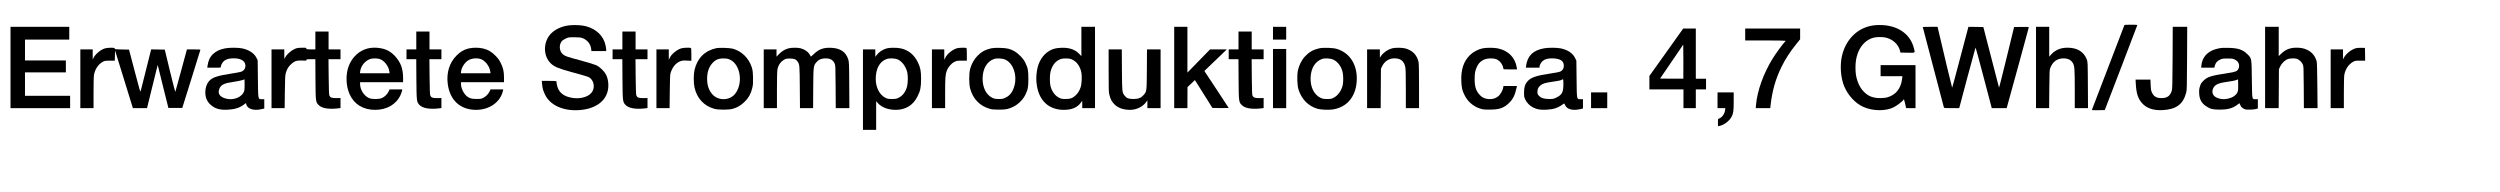 <?xml version="1.0" encoding="UTF-8" standalone="yes"?>
<svg version="1.0" xmlns="http://www.w3.org/2000/svg" width="1550.81mm" height="119.123mm" viewBox="0 0 5862 451" preserveAspectRatio="xMidYMid meet">
  <g transform="translate(0,451) scale(0.1,-0.1)" fill="#000000" stroke="none">
    <path d="M13355 3918 c-178 -12 -349 -84 -458 -193 -189 -190 -194 -524 -10
-702 85 -82 179 -121 494 -207 400 -110 404 -111 449 -156 71 -71 88 -195 41
-288 -62 -122 -251 -190 -454 -164 -230 30 -356 135 -387 323 -5 35 -10 67
-10 72 0 4 -77 7 -171 7 l-172 0 7 -71 c9 -103 23 -153 68 -249 118 -248 417
-387 788 -367 376 21 633 195 689 465 26 126 8 275 -47 376 -41 77 -145 177
-222 213 -36 17 -202 68 -370 113 -327 87 -366 101 -419 146 -90 75 -95 243
-10 321 13 12 51 34 84 50 57 27 67 28 200 28 121 -1 148 -4 196 -23 109 -44
182 -137 196 -250 l6 -52 173 0 174 0 0 33 c0 17 -7 64 -15 102 -46 220 -218
386 -466 450 -84 22 -229 32 -354 23z"/>
    <path d="M44004 3919 c-392 -28 -703 -315 -794 -733 -49 -223 -25 -516 57
-708 92 -213 260 -394 447 -478 219 -100 521 -104 711 -11 79 39 235 160 235
183 0 29 18 -12 29 -67 7 -33 17 -77 22 -97 l10 -38 109 0 110 0 0 505 0 505
-410 0 -410 0 0 -130 0 -130 256 0 256 0 -6 -57 c-28 -238 -154 -391 -366
-444 -31 -8 -101 -13 -160 -13 -162 2 -273 46 -373 149 -67 68 -112 144 -148
247 -37 109 -49 188 -49 328 0 357 166 627 427 695 67 18 200 20 275 4 168
-35 304 -157 343 -308 l11 -46 167 -3 c193 -3 179 -13 148 110 -94 365 -434
569 -897 537z"/>
    <path d="M49843 3913 c-9 -25 -754 -1965 -760 -1981 -4 -10 27 -12 148 -10
l154 3 382 995 c210 547 382 998 383 1003 0 4 -68 7 -150 7 -134 0 -151 -2
-157 -17z"/>
    <path d="M200 2925 l0 -955 700 0 700 0 0 145 0 145 -530 0 -530 0 0 275 0
275 480 0 480 0 0 140 0 140 -480 0 -480 0 0 245 0 245 520 0 520 0 0 150 0
150 -690 0 -690 0 0 -955z"/>
    <path d="M25350 3536 l0 -345 -51 54 c-99 105 -242 152 -433 142 -118 -6 -189
-24 -270 -72 -154 -90 -259 -261 -291 -472 -18 -122 -19 -222 -1 -338 55 -365
286 -575 634 -575 188 0 318 56 403 173 l29 40 0 -86 0 -87 150 0 150 0 0 955
0 955 -160 0 -160 0 0 -344z m-208 -429 c100 -49 173 -150 204 -284 22 -94 14
-285 -15 -367 -30 -83 -62 -135 -116 -185 -74 -68 -123 -86 -235 -86 -84 0
-102 3 -151 28 -97 47 -171 147 -204 274 -20 76 -20 261 0 338 42 161 124 261
248 301 26 9 75 13 128 11 69 -2 96 -8 141 -30z"/>
    <path d="M27530 2925 l0 -955 155 0 155 0 1 248 1 247 87 82 87 82 206 -327
205 -327 192 -3 c105 -1 191 0 191 2 0 3 -129 199 -286 437 l-286 432 183 176
c101 96 220 210 264 253 l80 78 -197 0 -196 0 -266 -272 -266 -273 0 538 0
537 -155 0 -155 0 0 -955z"/>
    <path d="M29850 3730 l0 -150 155 0 155 0 0 150 0 150 -155 0 -155 0 0 -150z"/>
    <path d="M45110 3875 c0 -5 487 -1857 496 -1887 5 -16 22 -18 182 -18 l178 0
188 708 c104 389 192 710 195 714 4 5 87 -299 185 -675 99 -375 183 -697 188
-714 l9 -33 174 0 174 0 16 53 c59 206 505 1834 505 1844 0 11 -36 13 -172 11
l-173 -3 -175 -718 c-96 -395 -177 -712 -179 -705 -3 7 -87 330 -186 718
l-182 705 -175 3 -176 2 -19 -72 c-11 -40 -96 -362 -189 -715 -93 -354 -171
-643 -174 -643 -4 0 -210 861 -323 1348 l-19 82 -174 0 c-96 0 -174 -2 -174
-5z"/>
    <path d="M47770 2925 l0 -955 154 0 154 0 4 448 c4 438 4 448 27 505 54 135
152 209 289 216 114 5 200 -36 242 -118 35 -70 40 -142 40 -603 l0 -448 155 0
156 0 -3 543 c-3 528 -4 544 -25 599 -70 184 -222 277 -453 278 -155 0 -278
-49 -375 -150 l-55 -59 0 350 0 349 -155 0 -155 0 0 -955z"/>
    <path d="M50978 3158 c-4 -615 -6 -731 -19 -775 -38 -127 -107 -177 -244 -177
-120 1 -181 38 -226 139 -18 40 -24 74 -27 173 l-4 122 -175 0 -175 0 7 -122
c13 -212 55 -333 152 -438 106 -115 265 -167 477 -156 312 16 476 134 548 393
22 76 22 93 26 821 l3 742 -170 0 -170 0 -3 -722z"/>
    <path d="M53150 2925 l0 -955 160 0 159 0 3 458 3 457 29 63 c38 81 117 155
188 177 60 17 147 19 201 4 51 -14 115 -73 141 -129 20 -43 21 -62 24 -537 l3
-493 160 0 161 0 -5 528 c-3 361 -8 541 -16 571 -33 124 -111 219 -224 271
-77 36 -146 50 -251 50 -149 0 -257 -43 -358 -141 l-58 -57 0 344 0 344 -160
0 -160 0 0 -955z"/>
    <path d="M39087 3283 l-397 -557 0 -158 0 -158 400 0 400 0 0 -220 0 -220 145
0 145 0 0 220 0 220 120 0 120 0 0 125 0 125 -120 0 -120 0 0 590 0 590 -148
0 -148 0 -397 -557z m400 -620 c-2 -2 -126 -2 -275 -1 l-271 3 272 399 272
399 3 -398 c1 -219 1 -400 -1 -402z"/>
    <path d="M40940 3700 l0 -140 475 0 c261 0 475 -4 475 -8 0 -5 -10 -17 -21
-28 -38 -34 -214 -275 -284 -389 -215 -348 -361 -753 -391 -1087 l-7 -78 171
0 171 0 6 58 c37 341 116 621 255 906 93 191 206 365 362 557 l78 96 0 127 0
126 -645 0 -645 0 0 -140z"/>
    <path d="M7360 3560 l0 -210 -104 0 c-97 0 -104 1 -109 21 -5 20 -11 21 -114
18 -99 -4 -115 -7 -177 -38 -76 -37 -172 -124 -204 -186 l-21 -40 -1 113 0
112 -150 0 -150 0 0 -690 0 -690 154 0 154 0 5 383 c4 341 7 389 24 448 26 90
62 147 128 207 76 69 129 86 256 80 91 -5 99 -4 99 14 0 16 10 18 104 18 l105
0 3 -472 c4 -532 4 -534 79 -609 72 -72 232 -99 442 -75 l67 8 0 118 0 118
-98 -2 c-109 -1 -143 12 -164 62 -8 18 -13 158 -16 440 l-4 412 141 0 141 0 0
115 0 115 -140 0 -140 0 0 210 0 210 -155 0 -155 0 0 -210z"/>
    <path d="M9730 3560 l0 -210 -115 0 -115 0 0 -115 0 -115 114 0 115 0 3 -467
c4 -530 6 -541 78 -613 72 -72 235 -100 443 -76 l67 8 0 118 0 118 -98 -2
c-109 -1 -143 12 -164 62 -8 18 -13 163 -16 440 l-4 412 141 0 141 0 0 115 0
115 -140 0 -140 0 0 210 0 210 -155 0 -155 0 0 -210z"/>
    <path d="M14570 3560 l0 -210 -115 0 -115 0 0 -115 0 -115 114 0 115 0 3 -467
c4 -530 6 -541 78 -613 72 -72 235 -100 443 -76 l67 8 0 118 0 118 -98 -2
c-109 -1 -143 12 -164 62 -8 18 -13 161 -16 440 l-4 412 141 0 141 0 0 115 0
115 -140 0 -140 0 0 210 0 210 -155 0 -155 0 0 -210z"/>
    <path d="M29040 3560 l0 -210 -115 0 -115 0 0 -115 0 -115 114 0 115 0 3 -472
c4 -532 4 -534 79 -609 72 -72 232 -99 442 -75 l67 8 0 118 0 118 -98 -2
c-108 -1 -143 12 -165 62 -8 19 -12 152 -15 440 l-3 412 140 0 141 0 0 115 0
115 -140 0 -140 0 0 210 0 210 -155 0 -155 0 0 -210z"/>
    <path d="M2416 3373 c-98 -30 -216 -127 -263 -215 l-22 -43 -1 118 0 117 -145
0 -145 0 0 -690 0 -690 155 0 155 0 0 363 c0 220 4 387 11 422 24 130 101 245
200 300 51 28 60 30 171 30 l117 0 3 120 3 120 210 -677 209 -678 166 0 166 0
125 508 126 507 125 -505 126 -505 163 0 163 0 213 680 c117 374 213 683 213
687 0 5 -71 8 -159 8 l-158 0 -132 -487 c-72 -269 -135 -496 -139 -506 -4 -11
-52 172 -128 485 l-121 503 -160 3 -160 2 -117 -467 c-64 -258 -122 -486 -128
-508 -10 -38 -16 -17 -142 465 l-133 505 -165 3 c-156 2 -166 4 -171 22 -5 18
-14 20 -94 19 -48 0 -110 -7 -137 -16z"/>
    <path d="M5245 3375 c-129 -24 -214 -64 -290 -136 -73 -69 -112 -155 -129
-281 l-5 -38 160 0 c158 0 159 0 159 23 1 37 35 100 73 134 49 43 122 63 227
63 152 0 248 -47 271 -133 21 -78 -13 -148 -88 -180 -21 -9 -132 -30 -246 -47
-313 -47 -441 -90 -513 -173 -46 -55 -72 -116 -84 -197 -20 -144 20 -272 113
-355 107 -97 217 -130 402 -122 173 9 286 44 388 122 l45 34 7 -26 c27 -110
170 -158 349 -119 l76 17 0 110 0 109 -55 0 c-93 0 -89 -19 -95 485 l-5 430
-28 56 c-53 108 -179 191 -339 223 -94 19 -294 20 -393 1z m445 -994 c-41
-153 -258 -242 -448 -182 -137 42 -184 125 -133 236 39 88 117 123 332 153 80
12 170 29 200 40 l54 18 3 -113 c1 -62 -2 -131 -8 -152z"/>
    <path d="M8582 3370 c-194 -51 -355 -199 -435 -401 -80 -200 -72 -479 18 -674
109 -238 319 -365 600 -365 280 0 508 138 602 365 12 28 24 65 28 83 l7 32
-149 0 -150 0 -23 -49 c-29 -63 -91 -123 -155 -153 -70 -32 -236 -32 -306 -1
-119 54 -209 196 -209 330 l0 43 505 0 505 0 0 108 c0 122 -24 241 -66 325
-66 131 -174 248 -284 306 -132 70 -334 91 -488 51z m286 -245 c104 -31 212
-168 228 -287 l7 -48 -348 0 -348 0 6 49 c15 125 118 248 240 287 57 17 153
17 215 -1z"/>
    <path d="M10952 3370 c-112 -30 -187 -74 -277 -165 -167 -166 -241 -407 -206
-669 51 -383 296 -606 666 -606 314 0 572 184 630 448 l7 32 -149 0 -150 0
-23 -49 c-29 -63 -91 -123 -155 -153 -42 -20 -66 -23 -155 -22 -115 0 -164 15
-228 69 -72 60 -132 188 -132 280 l0 45 505 0 505 0 0 108 c0 141 -19 227 -76
342 -39 77 -62 109 -128 175 -93 92 -168 136 -282 165 -102 26 -252 26 -352 0z
m286 -245 c104 -31 212 -168 228 -287 l7 -48 -348 0 -348 0 5 44 c11 91 85
208 165 257 78 49 195 62 291 34z"/>
    <path d="M15944 3372 c-106 -37 -225 -137 -264 -225 l-20 -42 0 123 0 122
-145 0 -145 0 0 -690 0 -690 154 0 155 0 4 388 c3 308 7 397 19 437 41 136
123 236 224 275 52 19 72 22 162 17 l102 -5 0 148 c0 126 -2 149 -16 154 -34
13 -180 5 -230 -12z"/>
    <path d="M16781 3380 c-273 -57 -454 -237 -517 -515 -24 -107 -24 -300 0 -410
57 -255 223 -433 466 -501 91 -26 337 -26 430 0 111 30 197 82 285 170 95 95
143 183 176 321 18 78 20 111 17 250 -4 138 -9 171 -31 240 -70 212 -235 373
-442 431 -70 19 -315 28 -384 14z m322 -274 c243 -118 306 -556 115 -799 -128
-162 -394 -169 -533 -14 -84 93 -125 213 -125 367 0 152 40 271 120 363 78 88
152 118 281 114 69 -2 96 -8 142 -31z"/>
    <path d="M18473 3375 c-86 -24 -154 -64 -220 -131 l-63 -64 0 85 0 85 -150 0
-150 0 0 -690 0 -690 155 0 155 0 0 423 c0 263 4 446 11 482 19 104 73 183
158 233 41 24 56 27 136 27 103 0 143 -17 182 -74 45 -67 46 -83 50 -598 l4
-493 154 0 154 0 3 468 c4 522 5 530 76 612 48 57 103 82 187 88 124 8 198
-29 239 -118 20 -44 21 -62 24 -547 l3 -503 160 0 160 0 -3 543 c-3 531 -4
543 -26 609 -57 169 -184 255 -392 265 -181 9 -293 -30 -411 -144 -38 -36 -71
-64 -73 -62 -2 2 -11 19 -20 36 -37 73 -120 132 -221 159 -64 18 -215 17 -282
-1z"/>
    <path d="M20783 3375 c-105 -29 -191 -87 -251 -170 l-21 -30 -1 88 0 87 -145
0 -145 0 0 -945 0 -945 155 0 155 0 0 336 0 336 45 -49 c86 -96 242 -153 417
-153 232 1 407 109 510 317 67 134 83 213 83 413 -1 185 -13 253 -70 375 -85
185 -225 301 -412 340 -86 18 -252 18 -320 0z m262 -265 c99 -48 182 -163 216
-300 19 -75 16 -249 -4 -327 -35 -134 -103 -223 -206 -272 -48 -22 -69 -26
-151 -26 -84 0 -102 3 -152 28 -138 68 -227 241 -228 442 0 240 91 409 252
467 76 27 205 21 273 -12z"/>
    <path d="M22425 3376 c-107 -34 -225 -130 -269 -218 l-26 -52 0 122 0 122
-145 0 -145 0 0 -690 0 -690 155 0 155 0 0 353 c0 361 6 439 40 530 30 80 104
166 175 202 56 28 65 30 177 30 l118 0 0 146 c0 125 -2 148 -16 153 -28 11
-178 5 -219 -8z"/>
    <path d="M23235 3376 c-142 -33 -232 -81 -325 -176 -78 -79 -140 -191 -172
-307 -30 -111 -30 -354 0 -464 66 -243 228 -410 462 -475 49 -14 101 -19 210
-19 168 0 219 10 340 67 113 54 228 167 282 278 63 129 73 182 73 380 0 198
-11 252 -73 380 -27 57 -56 95 -121 160 -92 92 -163 134 -276 166 -82 22 -320
28 -400 10z m330 -267 c183 -87 279 -355 215 -603 -37 -145 -103 -237 -208
-288 -61 -30 -74 -33 -162 -33 -83 1 -102 4 -152 28 -142 69 -228 238 -228
447 1 237 102 410 273 466 65 21 200 13 262 -17z"/>
    <path d="M30935 3375 c-142 -32 -237 -87 -334 -191 -79 -84 -142 -210 -167
-333 -23 -119 -16 -347 16 -446 73 -229 235 -391 450 -451 81 -22 264 -29 357
-14 329 52 534 294 559 657 26 375 -150 665 -461 763 -89 29 -326 37 -420 15z
m337 -268 c102 -50 182 -159 213 -289 18 -75 19 -226 4 -300 -28 -134 -115
-255 -217 -305 -50 -25 -68 -28 -152 -28 -82 0 -103 4 -152 27 -157 73 -248
264 -234 488 13 217 107 366 266 424 71 26 201 17 272 -17z"/>
    <path d="M32648 3375 c-103 -28 -198 -93 -260 -179 l-28 -39 0 96 0 97 -150 0
-150 0 0 -690 0 -690 160 0 159 0 3 463 3 462 27 57 c55 117 164 188 290 188
149 0 230 -68 257 -215 7 -37 11 -226 11 -507 l0 -448 155 0 155 0 0 515 c0
339 -4 532 -11 567 -35 167 -150 282 -321 323 -76 18 -236 18 -300 0z"/>
    <path d="M34770 3374 c-102 -21 -222 -86 -294 -157 -151 -150 -214 -342 -203
-617 7 -154 20 -212 76 -325 74 -149 200 -260 356 -312 72 -24 95 -27 230 -27
229 -1 338 37 461 158 95 95 135 176 178 369 l6 27 -159 0 -158 0 -7 -38 c-9
-60 -63 -158 -108 -197 -65 -55 -138 -78 -228 -72 -95 6 -154 33 -213 96 -90
96 -121 193 -121 371 -1 138 12 204 55 296 56 119 156 184 295 192 115 6 182
-15 243 -76 45 -45 81 -118 81 -164 0 -17 12 -18 161 -18 l161 0 -7 43 c-36
235 -201 402 -447 451 -94 19 -269 19 -358 0z"/>
    <path d="M36215 3375 c-257 -47 -387 -173 -420 -407 l-6 -48 160 0 161 0 0 25
c0 37 34 97 74 133 54 47 129 65 251 60 168 -8 245 -62 245 -172 0 -66 -27
-110 -82 -136 -26 -12 -115 -30 -223 -45 -336 -49 -465 -92 -544 -181 -63 -72
-84 -139 -85 -264 0 -95 2 -111 28 -167 33 -73 107 -148 184 -187 88 -45 171
-59 307 -53 170 8 270 40 382 120 24 17 44 28 46 26 1 -2 10 -20 19 -41 44
-96 177 -131 349 -92 l69 16 0 109 0 109 -53 0 c-96 0 -91 -25 -97 474 l-5
431 -33 68 c-55 110 -171 187 -335 221 -92 19 -292 20 -392 1z m455 -838 c0
-191 -30 -251 -157 -314 -75 -37 -80 -38 -182 -38 -123 1 -190 23 -241 82 -25
28 -30 42 -30 84 0 66 19 108 69 151 53 45 111 63 286 88 143 20 190 30 222
49 10 6 21 11 26 11 4 0 7 -51 7 -113z"/>
    <path d="M52046 3370 c-215 -46 -346 -165 -385 -348 -6 -29 -11 -64 -11 -77
l0 -25 154 0 154 0 10 43 c18 69 51 109 117 142 57 29 66 30 185 30 117 0 128
-2 177 -28 84 -44 115 -132 77 -213 -27 -57 -68 -74 -242 -100 -399 -60 -486
-87 -579 -179 -53 -53 -64 -71 -83 -134 -18 -59 -22 -89 -18 -164 6 -141 55
-230 163 -302 100 -66 151 -79 315 -79 196 -1 310 31 421 116 l45 35 23 -48
c16 -37 34 -56 69 -76 43 -26 56 -28 147 -28 55 0 121 6 148 14 l47 14 0 108
0 109 -48 0 c-92 0 -86 -31 -93 462 -6 507 -4 495 -103 594 -109 108 -217 145
-446 150 -126 3 -172 0 -244 -16z m459 -1017 c-62 -161 -359 -227 -525 -117
-75 50 -89 144 -35 226 48 72 128 102 358 133 65 8 139 23 165 33 l47 18 3
-126 c2 -96 -1 -135 -13 -167z"/>
    <path d="M55275 3376 c-106 -34 -225 -129 -271 -216 l-23 -45 -1 118 0 117
-145 0 -145 0 0 -690 0 -690 155 0 155 0 0 363 c0 220 4 387 11 422 24 130
101 245 200 300 51 29 60 30 172 30 l117 0 -2 150 -3 150 -90 2 c-52 1 -107
-3 -130 -11z"/>
    <path d="M29850 2665 l0 -695 155 0 155 0 0 695 0 695 -155 0 -155 0 0 -695z"/>
    <path d="M25990 2852 c0 -461 1 -505 19 -575 26 -98 52 -149 112 -212 83 -88
211 -134 370 -135 151 0 299 71 380 183 l29 40 0 -91 0 -92 155 0 155 0 0 690
0 690 -160 0 -159 0 -3 -467 c-4 -525 -3 -521 -78 -606 -60 -67 -123 -92 -240
-92 -109 0 -159 19 -204 78 -60 79 -60 78 -64 605 l-3 482 -155 0 -154 0 0
-498z"/>
    <path d="M37320 2155 l0 -185 190 0 190 0 0 185 0 185 -190 0 -190 0 0 -185z"/>
    <path d="M40290 2155 l0 -185 91 0 92 0 -6 -51 c-10 -85 -76 -173 -144 -194
-22 -6 -23 -12 -23 -92 l0 -86 35 6 c105 17 239 120 289 222 39 80 46 135 46
361 l0 204 -190 0 -190 0 0 -185z"/>
  </g>
</svg>